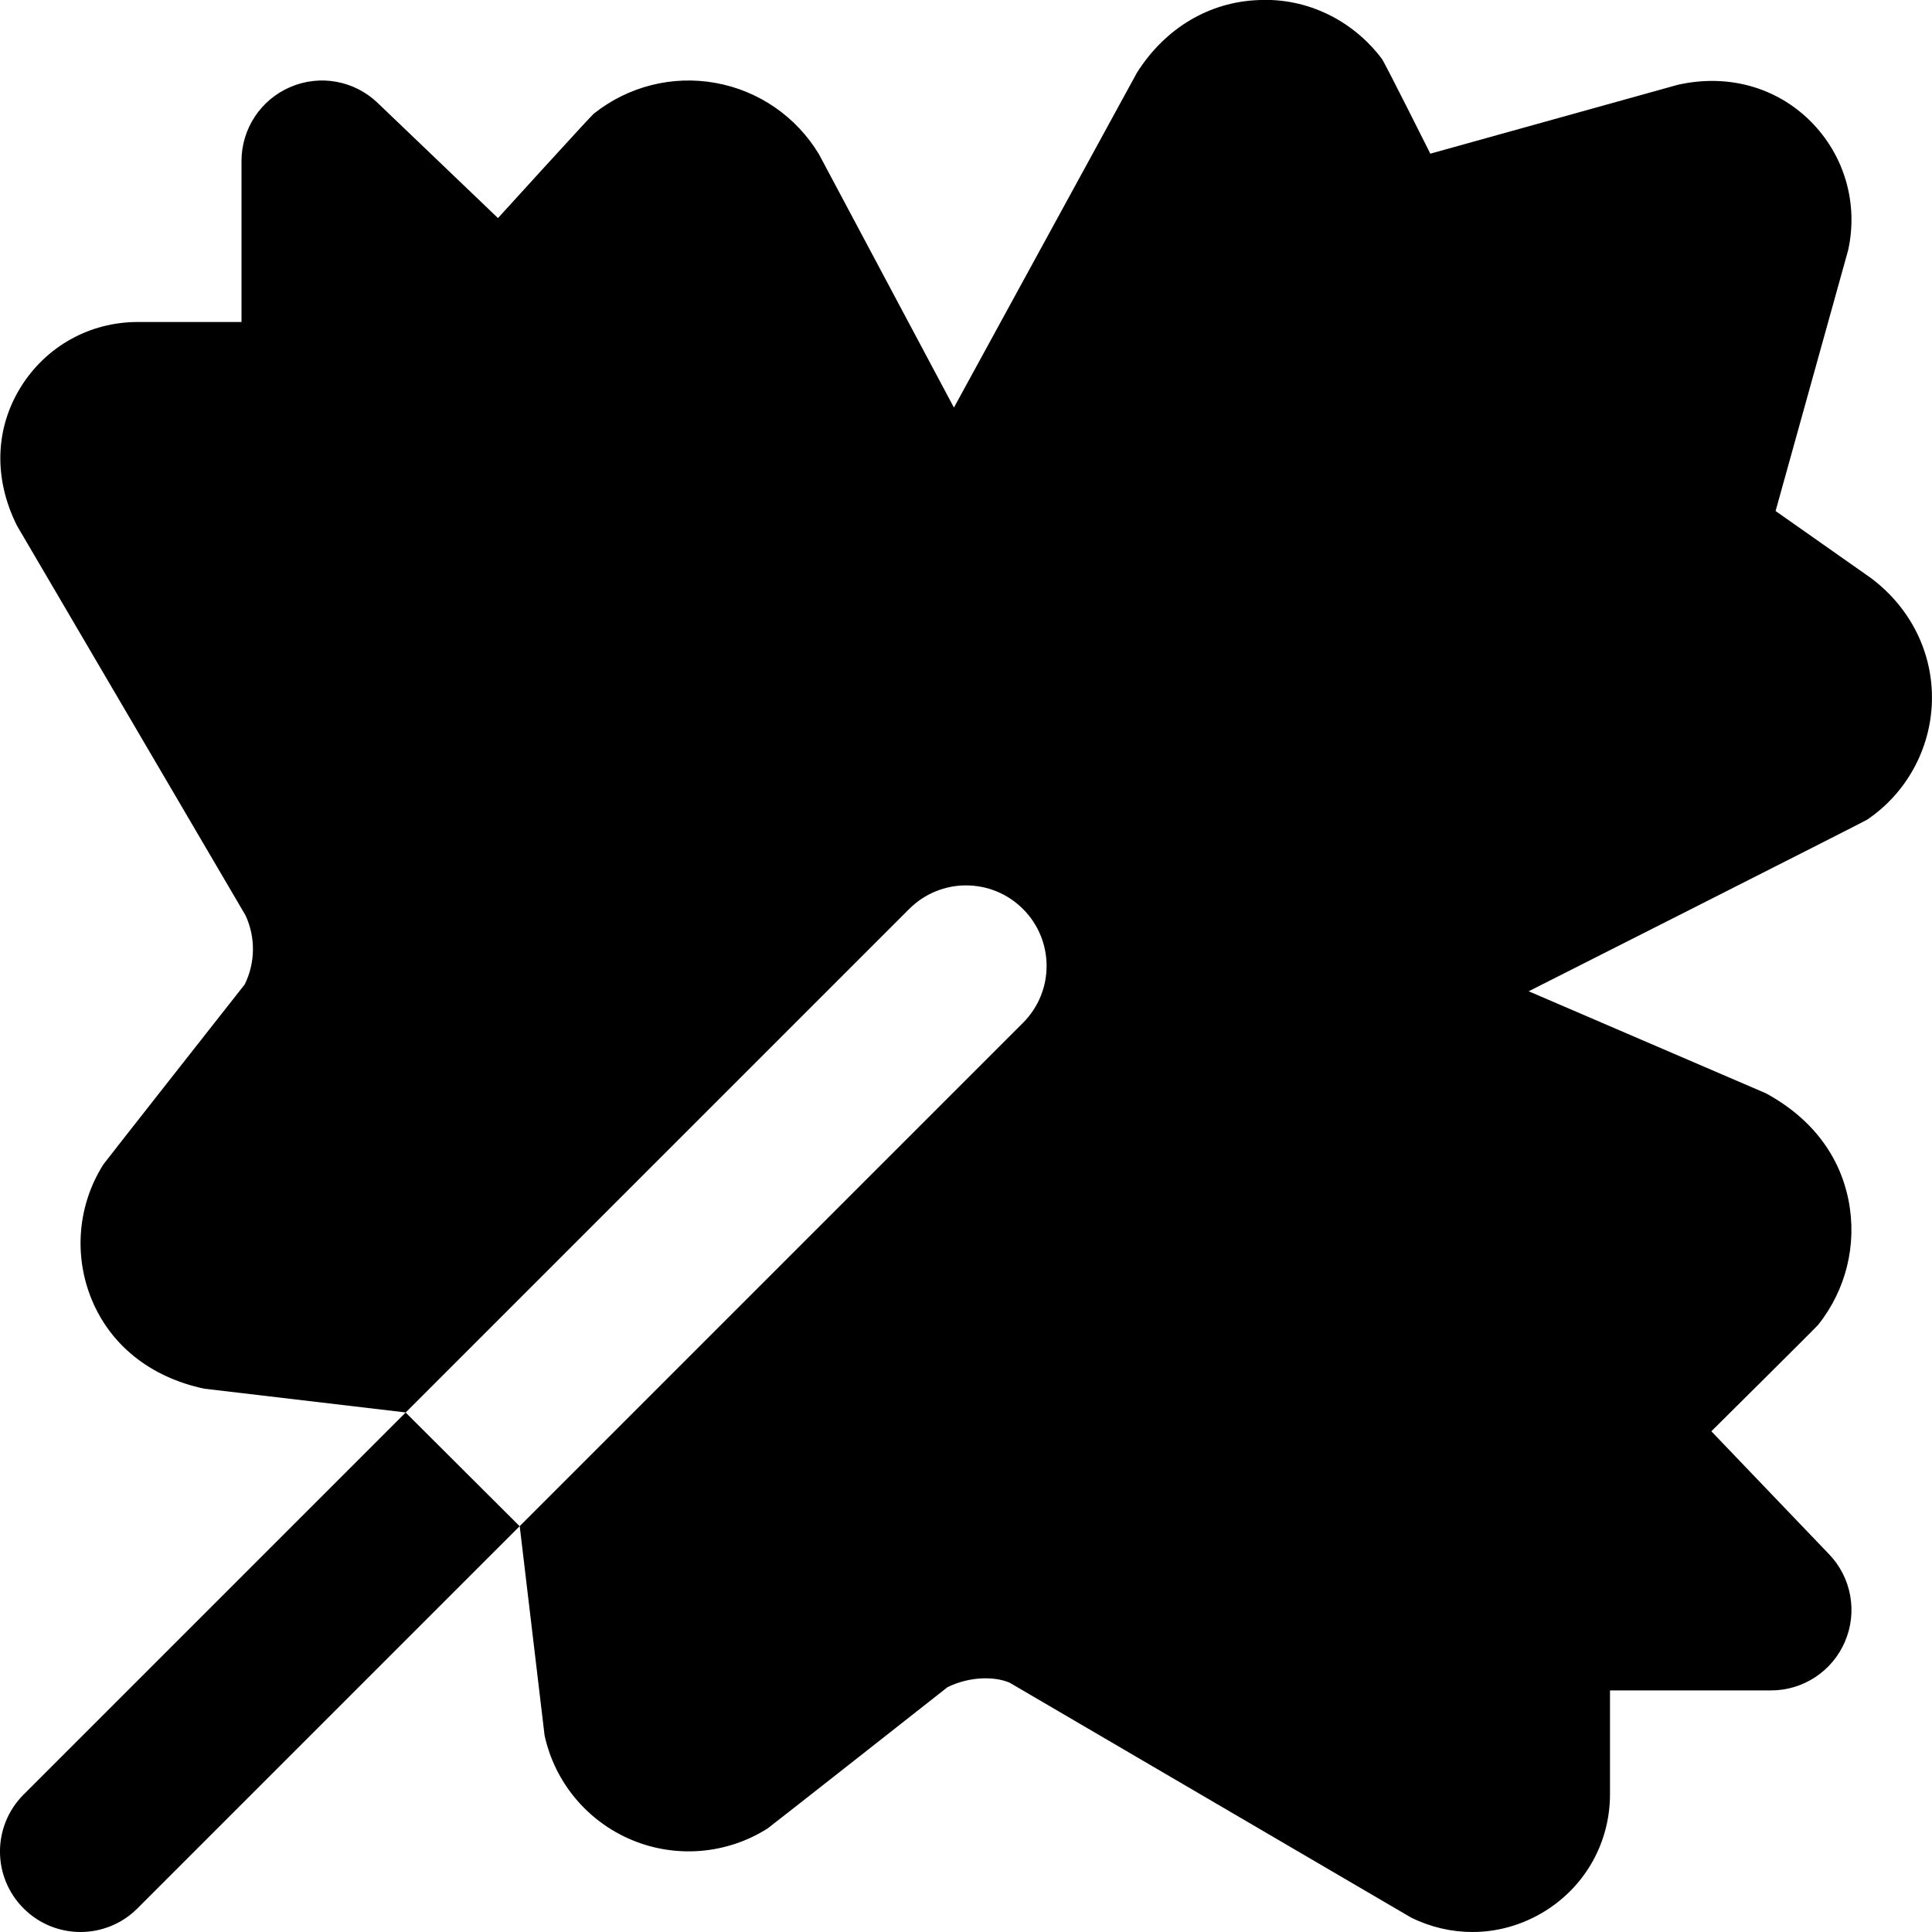 <?xml version="1.0" encoding="UTF-8"?>
<svg xmlns="http://www.w3.org/2000/svg" id="Layer_1" data-name="Layer 1" viewBox="0 0 24 24">
  <path d="m6.455,18.959l-4.748,4.748c-.195.195-.451.293-.707.293s-.512-.098-.707-.293c-.391-.391-.391-1.023,0-1.414l4.746-4.746,1.416,1.412Zm17.544-10.248c-.015.591-.316,1.142-.806,1.472-.035.024-4.203,2.131-4.203,2.131l2.946,1.267c.577.313.919.782,1.027,1.329.108.547-.029,1.111-.377,1.547-.024.031-1.327,1.323-1.327,1.323l1.463,1.528c.277.289.355.716.197,1.084-.157.369-.519.607-.919.607h-2v1.289c0,.597-.303,1.14-.81,1.454-.277.171-.587.258-.899.258-.26,0-.521-.06-.763-.18l-4.986-2.917c-.193-.083-.505-.076-.772.056,0,0-2.207,1.737-2.235,1.755-.505.32-1.135.373-1.686.143s-.957-.715-1.084-1.299l-.309-2.6,6.252-6.252c.391-.391.391-1.023,0-1.414s-1.023-.391-1.414,0l-6.254,6.254-2.502-.295c-.68-.144-1.166-.549-1.396-1.101s-.177-1.182.143-1.686c.019-.029,1.755-2.235,1.755-2.235.132-.268.137-.584.01-.858L.212,6.532c-.298-.594-.269-1.215.045-1.722s.857-.81,1.454-.81h1.289v-2c0-.4.239-.762.607-.919.368-.158.794-.081,1.084.197l1.495,1.431s1.147-1.261,1.188-1.295c.426-.34.976-.481,1.514-.384.537.096,1.005.42,1.286.887l1.676,3.146L14.123.904C14.48.339,15.032.024,15.631.001c.603-.031,1.174.25,1.535.73.037.049.602,1.178.602,1.178l3.072-.855c.629-.142,1.23.032,1.652.453.421.421.595,1.021.466,1.602l-.901,3.239,1.185.833c.499.374.772.938.757,1.529Zm-15.265,12.517h.01-.01Z"/>
</svg>
